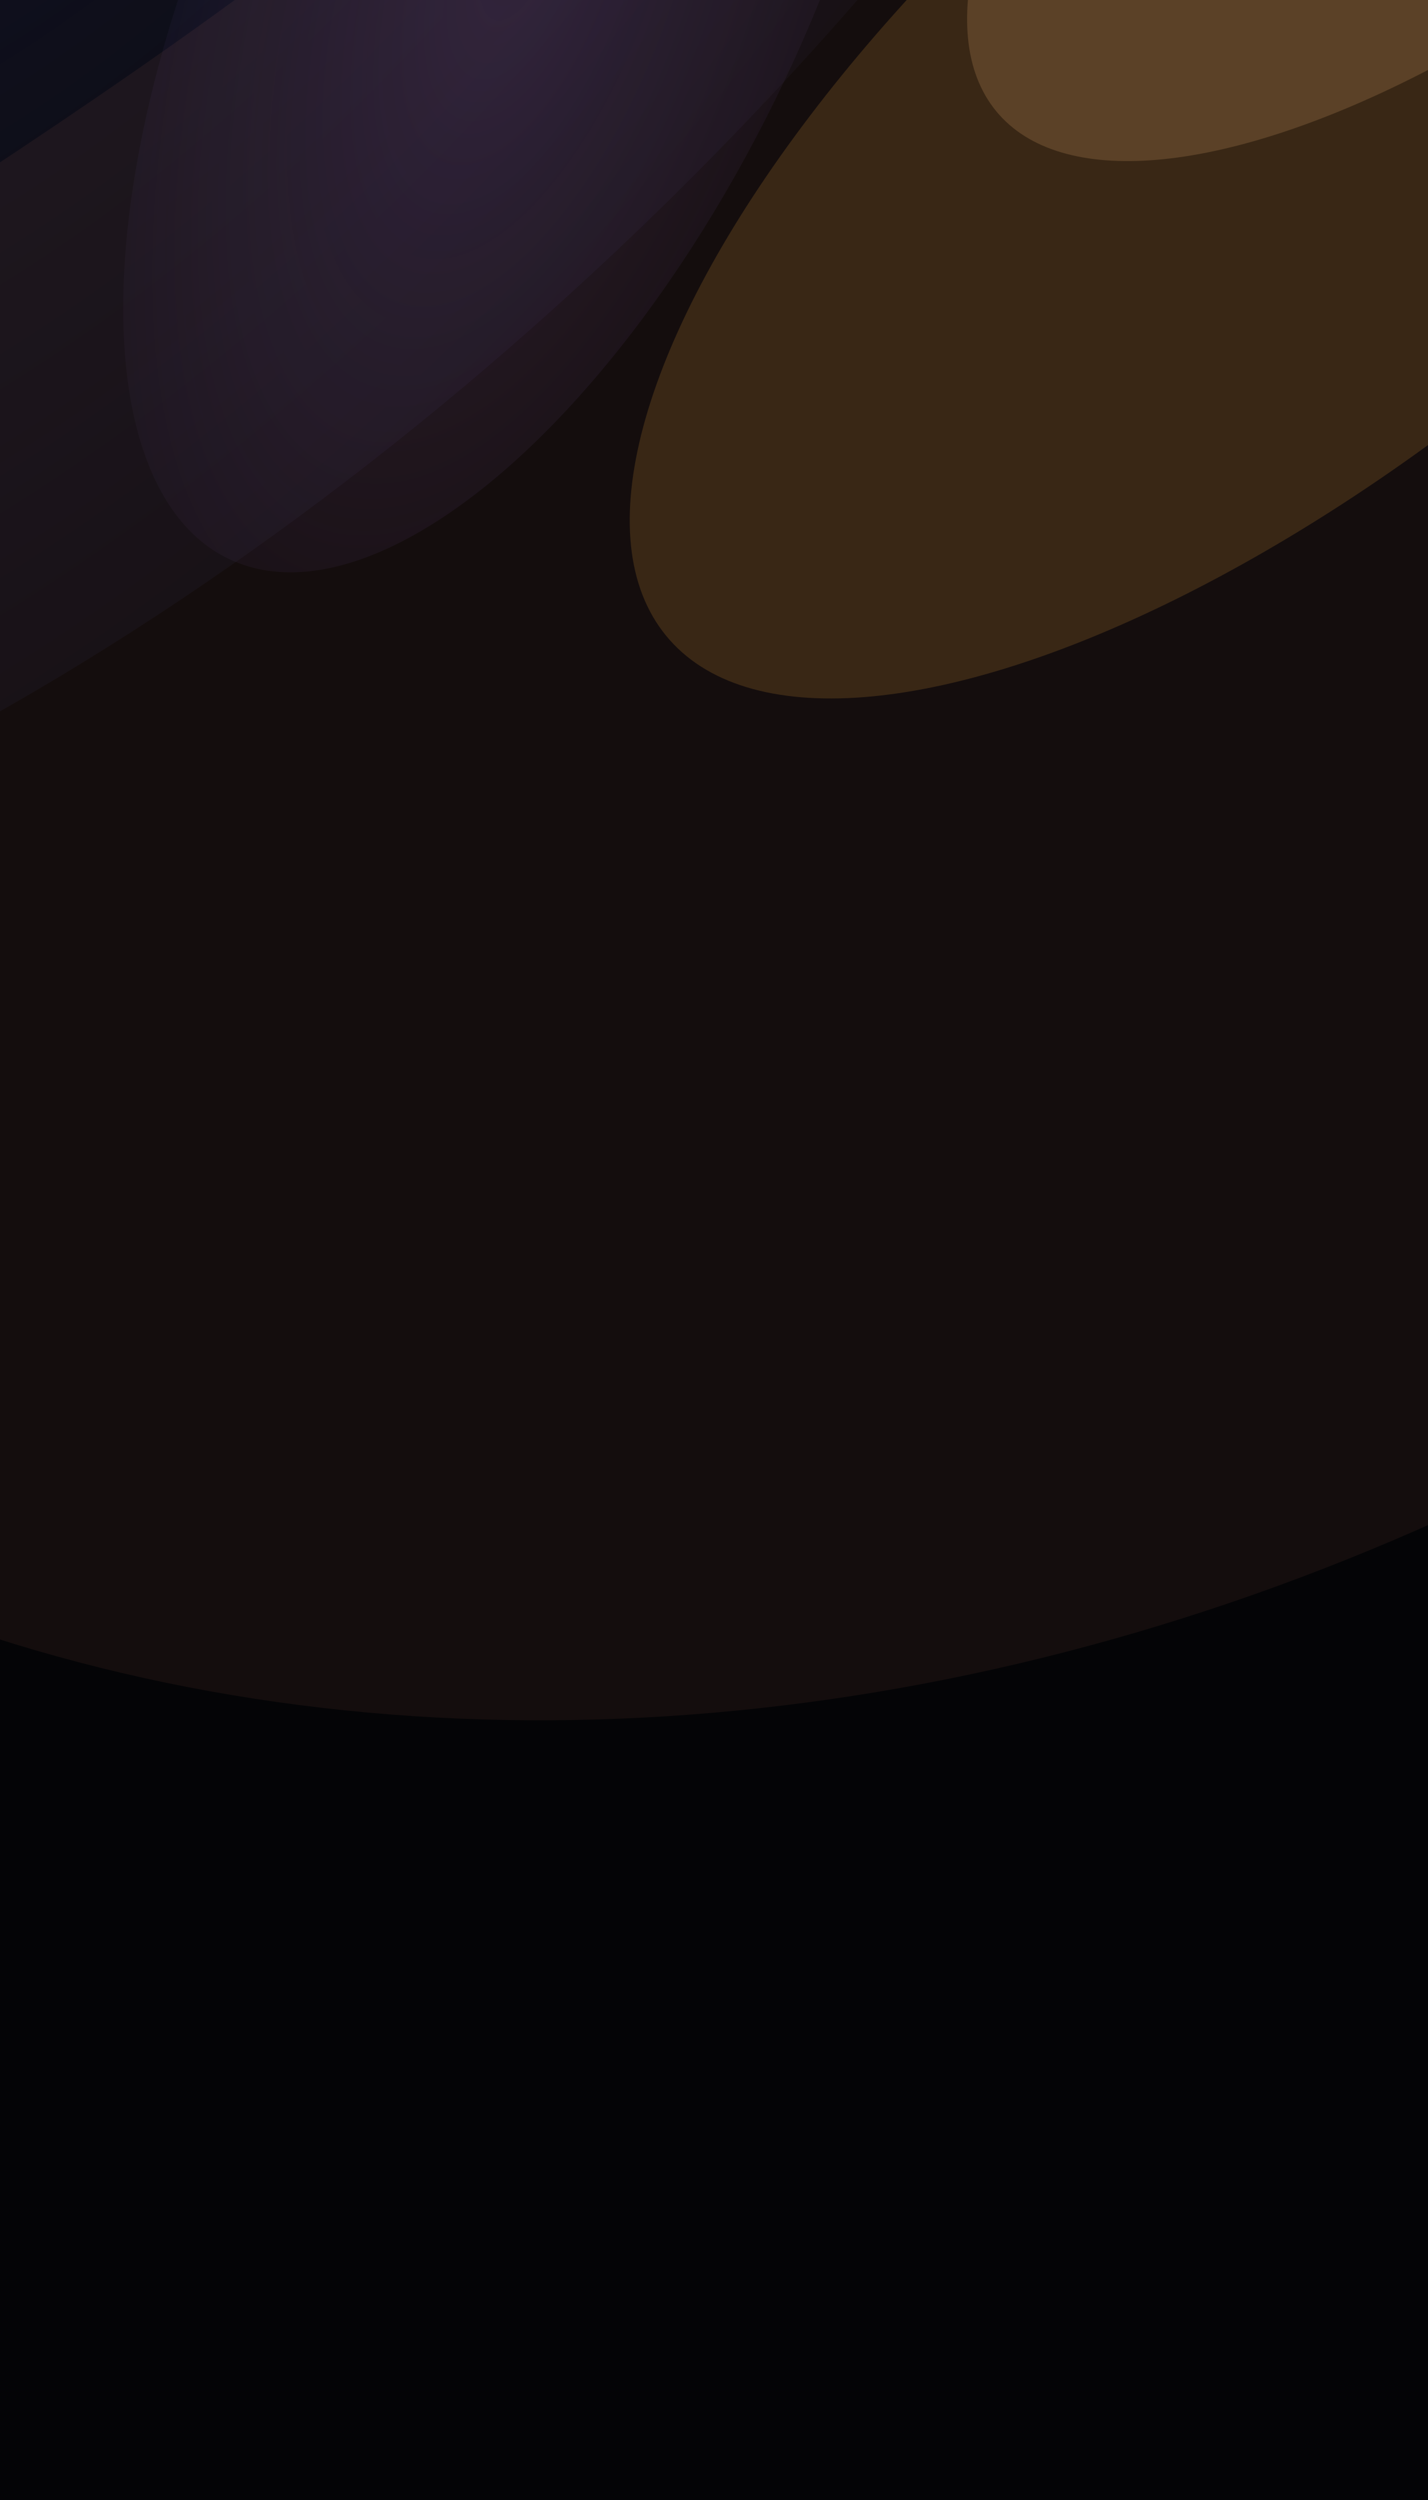 <svg xmlns="http://www.w3.org/2000/svg" fill="none" viewBox="0 0 360 630"><g clip-path="url(#background-sm_svg__a)"><path fill="#040406" d="M0 0h360v630H0z"/><g filter="url(#background-sm_svg__b)" opacity=".18"><ellipse cx="4.632" cy="-129.591" fill="url(#background-sm_svg__c)" rx="467.36" ry="243.322" transform="rotate(-45.321 4.632 -129.591)"/></g><g filter="url(#background-sm_svg__d)" opacity=".23"><ellipse cx="130.232" cy="-12.189" fill="url(#background-sm_svg__e)" rx="169.363" ry="74.959" transform="rotate(115.313 130.232 -12.19)"/></g><g filter="url(#background-sm_svg__f)" opacity=".07"><path fill="#EA8667" d="M-150.338 325.185C25.88 493.129 337.807 462.414 546.369 256.581s234.782-508.84 58.563-676.784C428.714-588.147 375.179-295.886 166.617-90.053-41.945 115.781-326.556 157.241-150.338 325.185"/></g><g filter="url(#background-sm_svg__g)" opacity=".17" style="mix-blend-mode:plus-lighter"><ellipse cx="176.223" cy="71.068" fill="#FFC187" rx="176.223" ry="71.068" transform="matrix(.77 -.638 .602 .799 207.609 -29.712)"/></g><g filter="url(#background-sm_svg__h)" opacity=".16" style="mix-blend-mode:plus-lighter"><ellipse cx="215.793" cy="88.126" fill="#FFB23F" rx="215.793" ry="88.126" transform="matrix(.77 -.638 .602 .799 113.969 88.641)"/></g><g filter="url(#background-sm_svg__i)" opacity=".5" style="mix-blend-mode:color-dodge"><path fill="#B3753F" d="M-93.933-273.646c-34.666 68.708 19.056 165.689 119.99 216.615 100.934 50.925 210.86 36.51 245.525-32.197 34.666-68.708-75.25-63.794-176.184-114.72-100.934-50.925-154.665-138.405-189.33-69.698"/></g></g><defs><filter id="background-sm_svg__b" width="1361.3" height="1366.11" x="-676.019" y="-812.644" color-interpolation-filters="sRGB" filterUnits="userSpaceOnUse"><feFlood flood-opacity="0" result="BackgroundImageFix"/><feBlend in="SourceGraphic" in2="BackgroundImageFix" result="shape"/><feGaussianBlur result="effect1_foregroundBlur_17329_9628" stdDeviation="154.599"/></filter><filter id="background-sm_svg__d" width="497.019" height="611.58" x="-118.275" y="-317.979" color-interpolation-filters="sRGB" filterUnits="userSpaceOnUse"><feFlood flood-opacity="0" result="BackgroundImageFix"/><feBlend in="SourceGraphic" in2="BackgroundImageFix" result="shape"/><feGaussianBlur result="effect1_foregroundBlur_17329_9628" stdDeviation="74.669"/></filter><filter id="background-sm_svg__f" width="1412.34" height="1388.92" x="-448.051" y="-712.794" color-interpolation-filters="sRGB" filterUnits="userSpaceOnUse"><feFlood flood-opacity="0" result="BackgroundImageFix"/><feBlend in="SourceGraphic" in2="BackgroundImageFix" result="shape"/><feGaussianBlur result="effect1_foregroundBlur_17329_9628" stdDeviation="121.303"/></filter><filter id="background-sm_svg__g" width="420.473" height="387.617" x="175.885" y="-279.146" color-interpolation-filters="sRGB" filterUnits="userSpaceOnUse"><feFlood flood-opacity="0" result="BackgroundImageFix"/><feBlend in="SourceGraphic" in2="BackgroundImageFix" result="shape"/><feGaussianBlur result="effect1_foregroundBlur_17329_9628" stdDeviation="33.94"/></filter><filter id="background-sm_svg__h" width="607.826" height="567.982" x="29.314" y="-262.588" color-interpolation-filters="sRGB" filterUnits="userSpaceOnUse"><feFlood flood-opacity="0" result="BackgroundImageFix"/><feBlend in="SourceGraphic" in2="BackgroundImageFix" result="shape"/><feGaussianBlur result="effect1_foregroundBlur_17329_9628" stdDeviation="64.695"/></filter><filter id="background-sm_svg__i" width="654.094" height="543.9" x="-240.223" y="-434.714" color-interpolation-filters="sRGB" filterUnits="userSpaceOnUse"><feFlood flood-opacity="0" result="BackgroundImageFix"/><feBlend in="SourceGraphic" in2="BackgroundImageFix" result="shape"/><feGaussianBlur result="effect1_foregroundBlur_17329_9628" stdDeviation="67.881"/></filter><radialGradient id="background-sm_svg__c" cx="0" cy="0" r="1" gradientTransform="rotate(84.043 74.224 -62.225)scale(343.617 666.328)" gradientUnits="userSpaceOnUse"><stop stop-color="#5B59B3"/><stop offset="1" stop-color="#5962B3" stop-opacity="0"/></radialGradient><radialGradient id="background-sm_svg__e" cx="0" cy="0" r="1" gradientTransform="rotate(83.002 72.004 67.503)scale(106.075 240.968)" gradientUnits="userSpaceOnUse"><stop stop-color="#7659B3"/><stop offset="1" stop-color="#7659B3" stop-opacity="0"/></radialGradient><clipPath id="background-sm_svg__a"><path fill="#fff" d="M0 0h360v630H0z"/></clipPath></defs></svg>